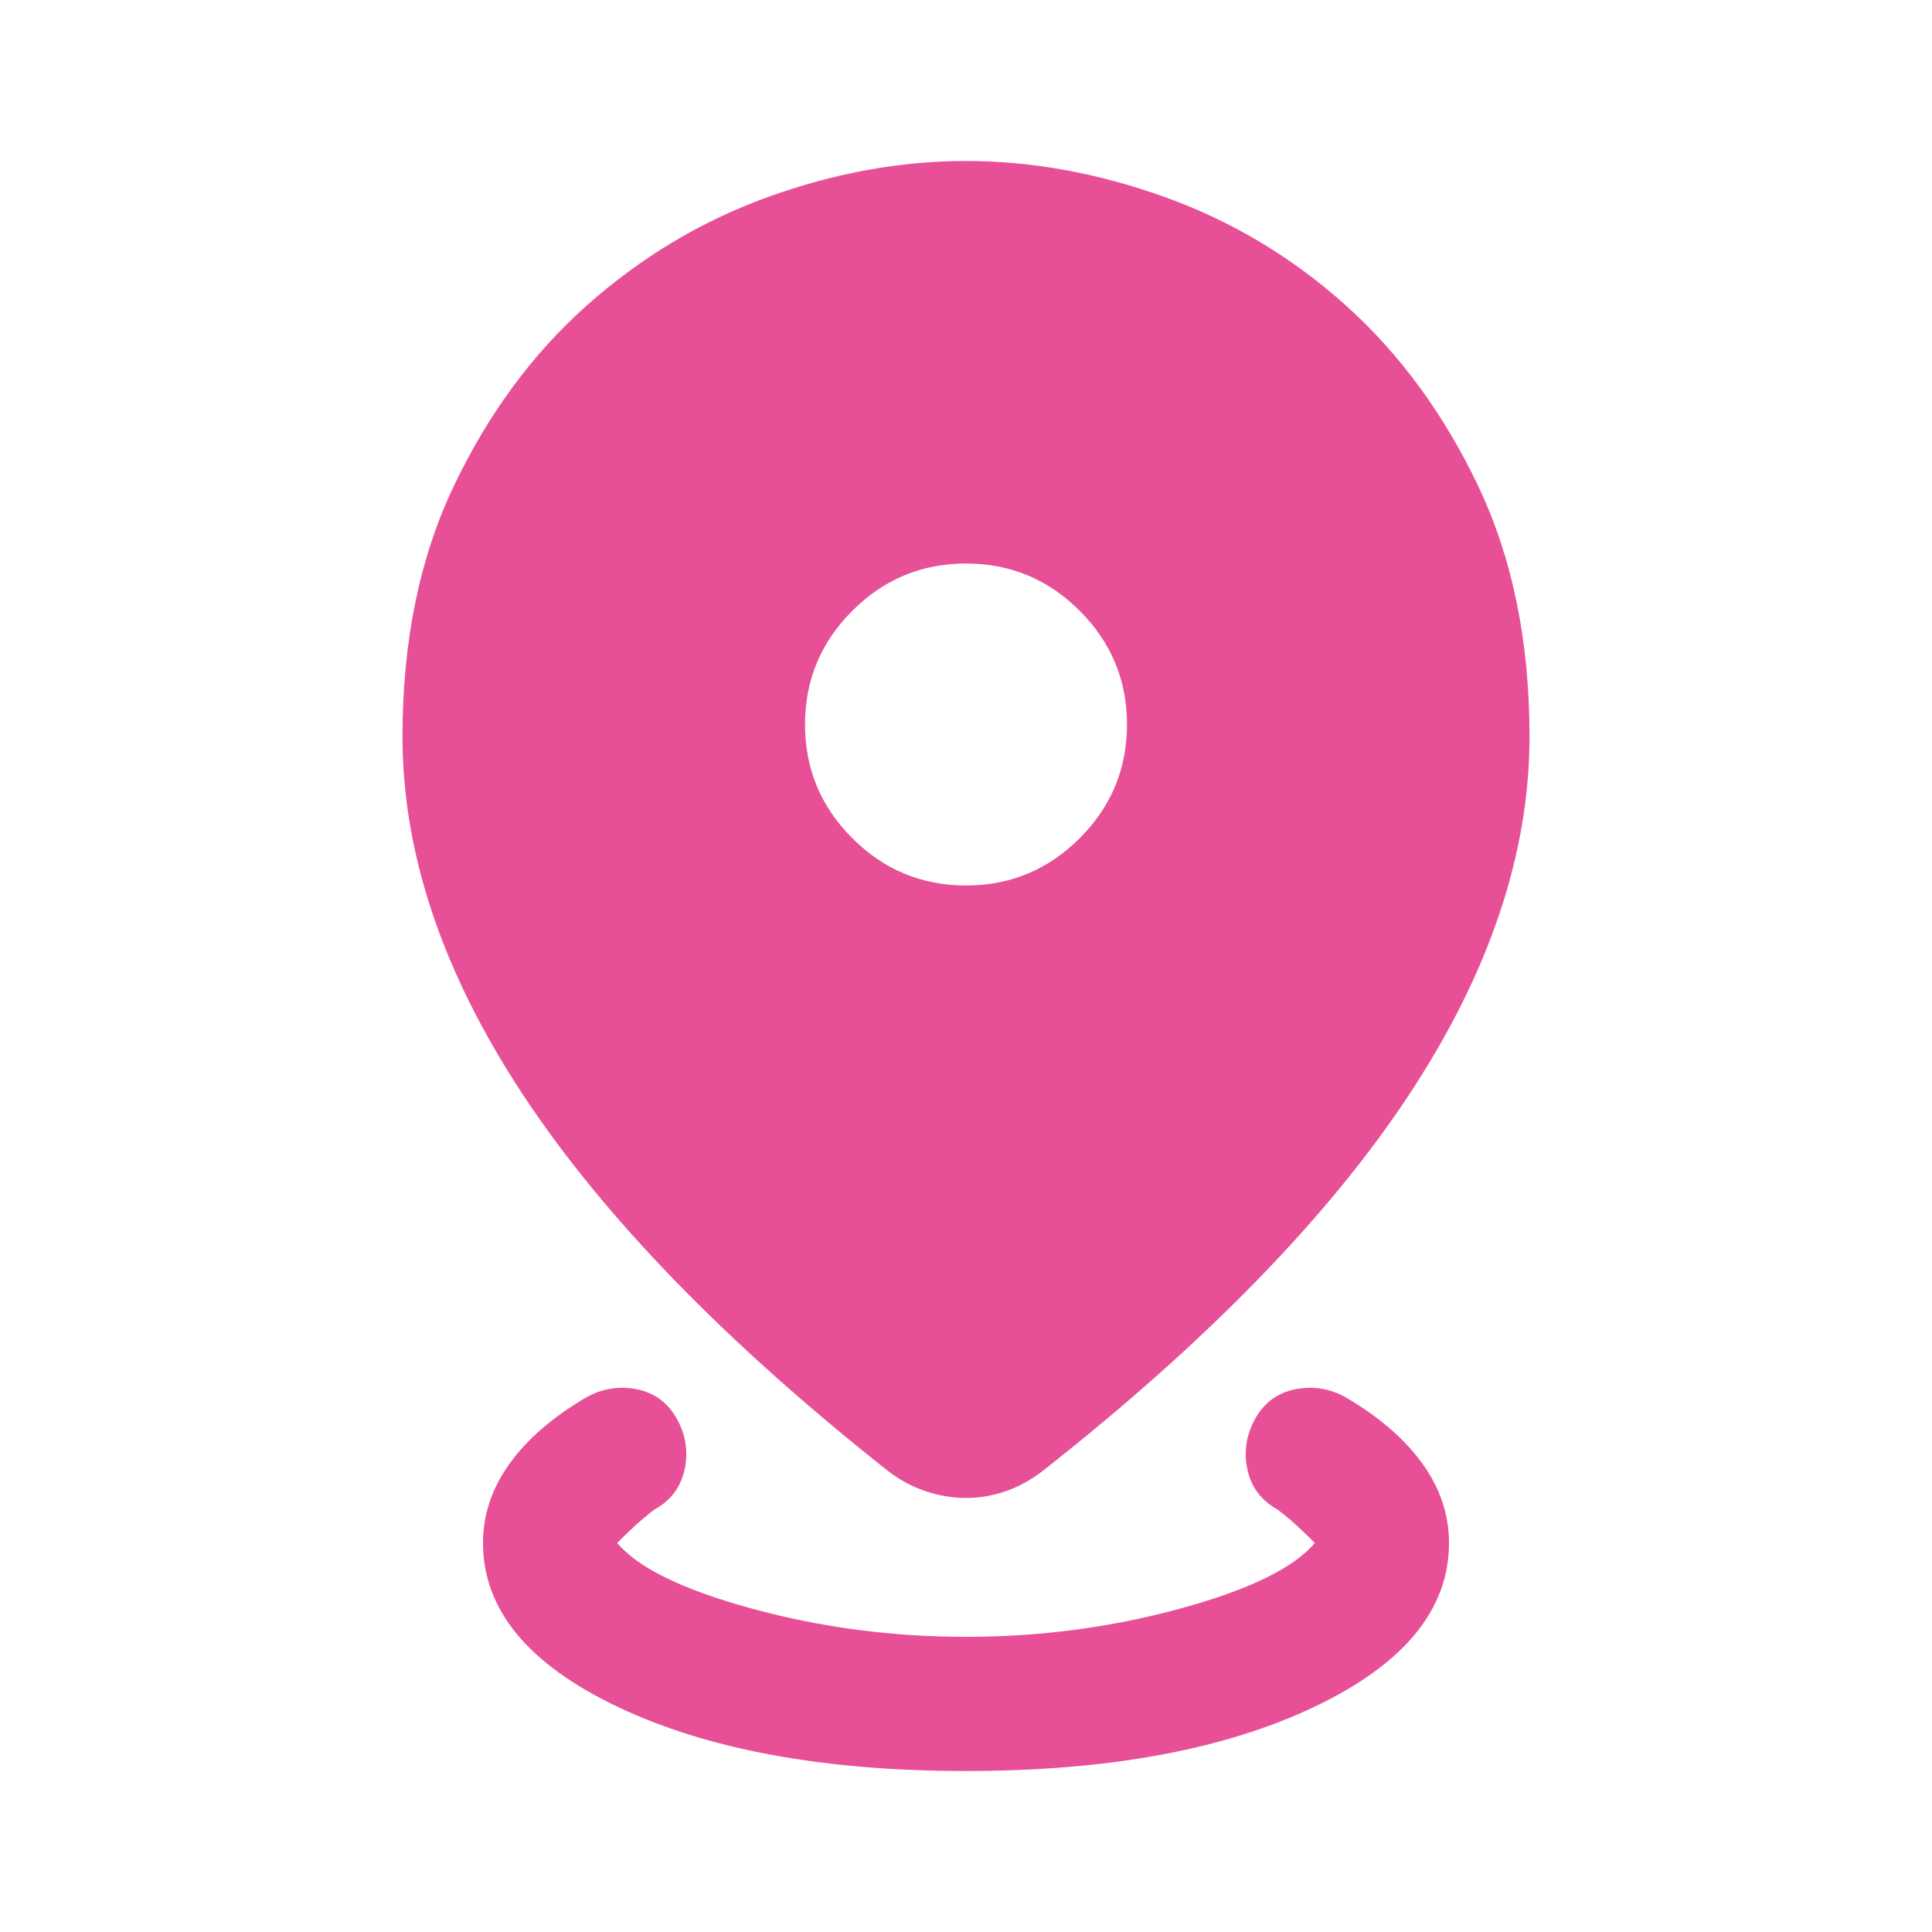 <svg xmlns="http://www.w3.org/2000/svg" width="40" height="40" viewBox="0 0 40 40" fill="none"><mask id="mask0_4043_638" style="mask-type:alpha" maskUnits="userSpaceOnUse" x="0" y="0" width="40" height="40"><rect width="40" height="40" fill="#D9D9D9"></rect></mask><g mask="url(#mask0_4043_638)"><path d="M20 36.667C17.055 36.667 14.653 36.224 12.792 35.34C10.931 34.456 10 33.324 10 31.945C10 31.361 10.183 30.815 10.549 30.305C10.914 29.796 11.444 29.338 12.139 28.93C12.472 28.745 12.822 28.69 13.187 28.764C13.553 28.838 13.829 29.042 14.014 29.375C14.199 29.708 14.252 30.058 14.174 30.424C14.095 30.789 13.889 31.065 13.555 31.25C13.407 31.361 13.268 31.477 13.139 31.597C13.009 31.718 12.889 31.833 12.778 31.945C13.213 32.463 14.143 32.916 15.569 33.305C16.995 33.694 18.472 33.889 20 33.889C21.528 33.889 23.005 33.694 24.43 33.305C25.856 32.916 26.787 32.463 27.222 31.945C27.111 31.833 26.991 31.718 26.861 31.597C26.731 31.477 26.593 31.361 26.445 31.25C26.111 31.065 25.905 30.789 25.826 30.424C25.748 30.058 25.801 29.708 25.986 29.375C26.171 29.042 26.447 28.838 26.812 28.764C27.178 28.69 27.528 28.745 27.861 28.93C28.556 29.338 29.086 29.796 29.451 30.305C29.817 30.815 30 31.361 30 31.945C30 33.324 29.069 34.456 27.208 35.34C25.347 36.224 22.944 36.667 20 36.667ZM20 31.014C19.722 31.014 19.444 30.967 19.167 30.875C18.889 30.782 18.63 30.643 18.389 30.458C15.018 27.792 12.5 25.197 10.833 22.674C9.167 20.15 8.333 17.676 8.333 15.25C8.333 13.278 8.687 11.549 9.396 10.062C10.104 8.576 11.018 7.333 12.139 6.333C13.259 5.333 14.509 4.583 15.889 4.083C17.268 3.583 18.639 3.333 20 3.333C21.361 3.333 22.736 3.583 24.125 4.083C25.514 4.583 26.764 5.333 27.875 6.333C28.986 7.333 29.896 8.576 30.604 10.062C31.312 11.549 31.667 13.278 31.667 15.25C31.667 17.676 30.833 20.15 29.167 22.674C27.5 25.197 24.972 27.792 21.583 30.458C21.342 30.643 21.088 30.782 20.82 30.875C20.551 30.967 20.278 31.014 20 31.014ZM20 18.333C20.917 18.333 21.701 18.007 22.354 17.354C23.007 16.701 23.333 15.917 23.333 15C23.333 14.083 23.007 13.299 22.354 12.646C21.701 11.993 20.917 11.667 20 11.667C19.083 11.667 18.299 11.993 17.646 12.646C16.993 13.299 16.667 14.083 16.667 15C16.667 15.917 16.993 16.701 17.646 17.354C18.299 18.007 19.083 18.333 20 18.333Z" fill="#E75097"></path></g></svg>